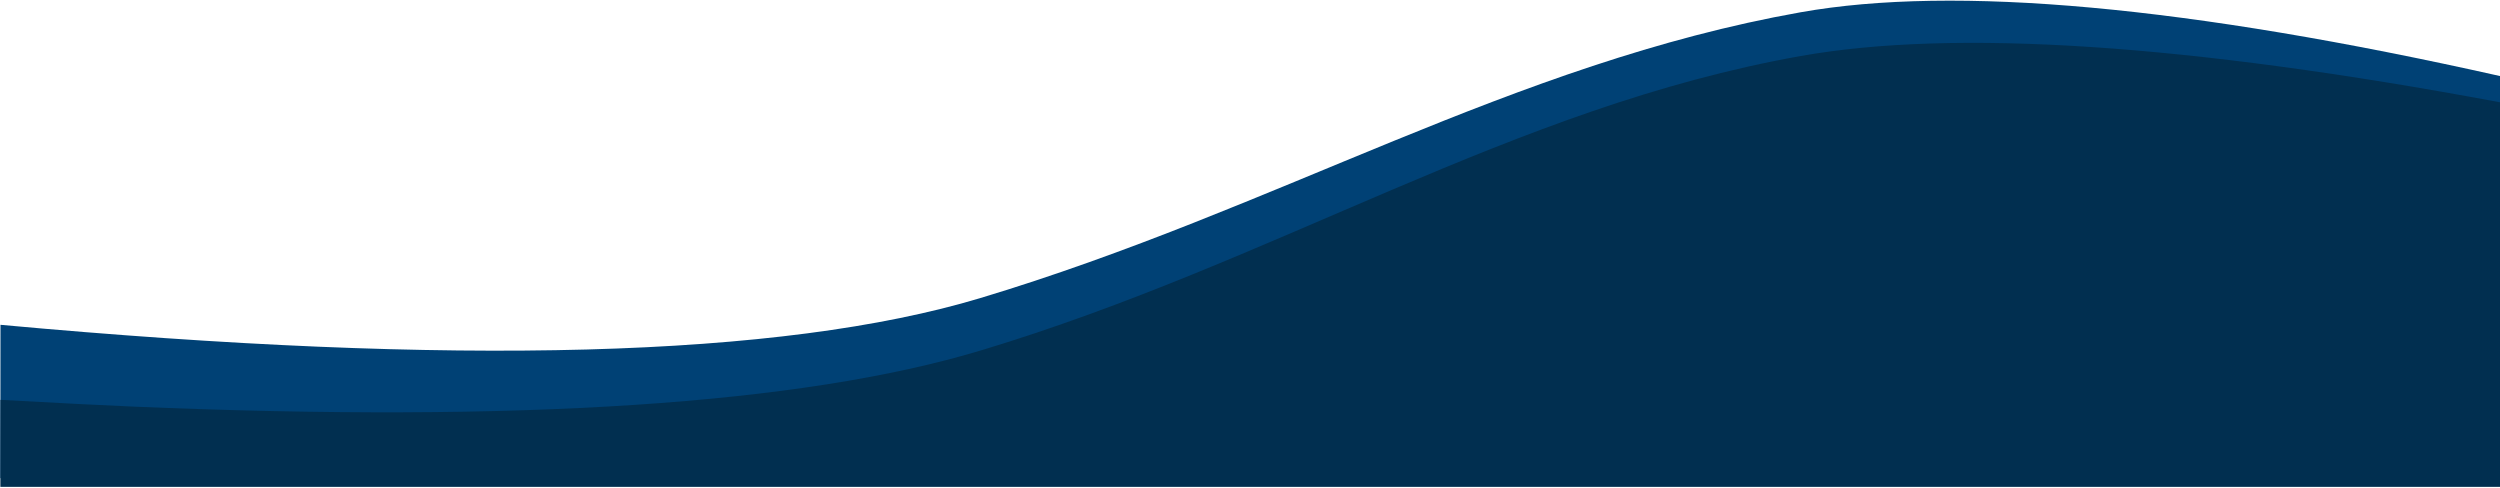 <?xml version="1.0" encoding="UTF-8" standalone="no"?>
<svg
   xmlns:dc="http://purl.org/dc/elements/1.1/"
   xmlns:cc="http://creativecommons.org/ns#"
   xmlns:rdf="http://www.w3.org/1999/02/22-rdf-syntax-ns#"
   xmlns:svg="http://www.w3.org/2000/svg"
   xmlns="http://www.w3.org/2000/svg"
   xmlns:sodipodi="http://sodipodi.sourceforge.net/DTD/sodipodi-0.dtd"
   xmlns:inkscape="http://www.inkscape.org/namespaces/inkscape"
   preserveAspectRatio="none"
   height="557"
   viewBox="0 0 2856 557"
   version="1.1"
   id="svg6"
   sodipodi:docname="svg-bg-unten.svg"
   inkscape:version="0.92.4 (5da689c313, 2019-01-14)"
   inkscape:export-filename="H:\grafik\startseite\svg-bg-unten.png"
   inkscape:export-xdpi="96"
   inkscape:export-ydpi="96">
  <defs
     id="defs10" />
  <sodipodi:namedview
     pagecolor="#ffffff"
     bordercolor="#666666"
     borderopacity="1"
     objecttolerance="10"
     gridtolerance="10"
     guidetolerance="10"
     inkscape:pageopacity="0"
     inkscape:pageshadow="2"
     inkscape:window-width="1920"
     inkscape:window-height="1017"
     id="namedview8"
     showgrid="false"
     inkscape:zoom="0.5"
     inkscape:cx="840.27772"
     inkscape:cy="643.9373"
     inkscape:window-x="-8"
     inkscape:window-y="-8"
     inkscape:window-maximized="1"
     inkscape:current-layer="svg6" />
  <g
     id="g829"
     transform="matrix(-1,0,0,1,2856.406,0)">
    <path
       style="fill:#004175;fill-opacity:1;fill-rule:evenodd"
       inkscape:connector-curvature="0"
       id="Path-Copy"
       d="M 2855.852,371.063 2856,546.188 H 0.406 V 86.875 c 356.427,-79.921 622.74,-104.21 798.938,-72.867 329.084,58.539 597.734,224.445 937.414,326.594 226.453,68.099 599.484,78.252 1119.094,30.46 z" />
    <path
       style="fill:#012f50;fill-opacity:1;fill-rule:evenodd"
       inkscape:connector-curvature="0"
       id="Path"
       d="M 2855.852,456.793 2856,556.187 H 0.406 V 116.875 c 356.427,-66.588 622.74,-84.21 798.938,-52.867 329.084,58.539 597.734,234.445 937.414,336.594 203.927,61.325 526.722,82.614 968.384,63.868 32.524,-1.38 82.76,-3.94 150.71,-7.677 z" />
  </g>
</svg>
